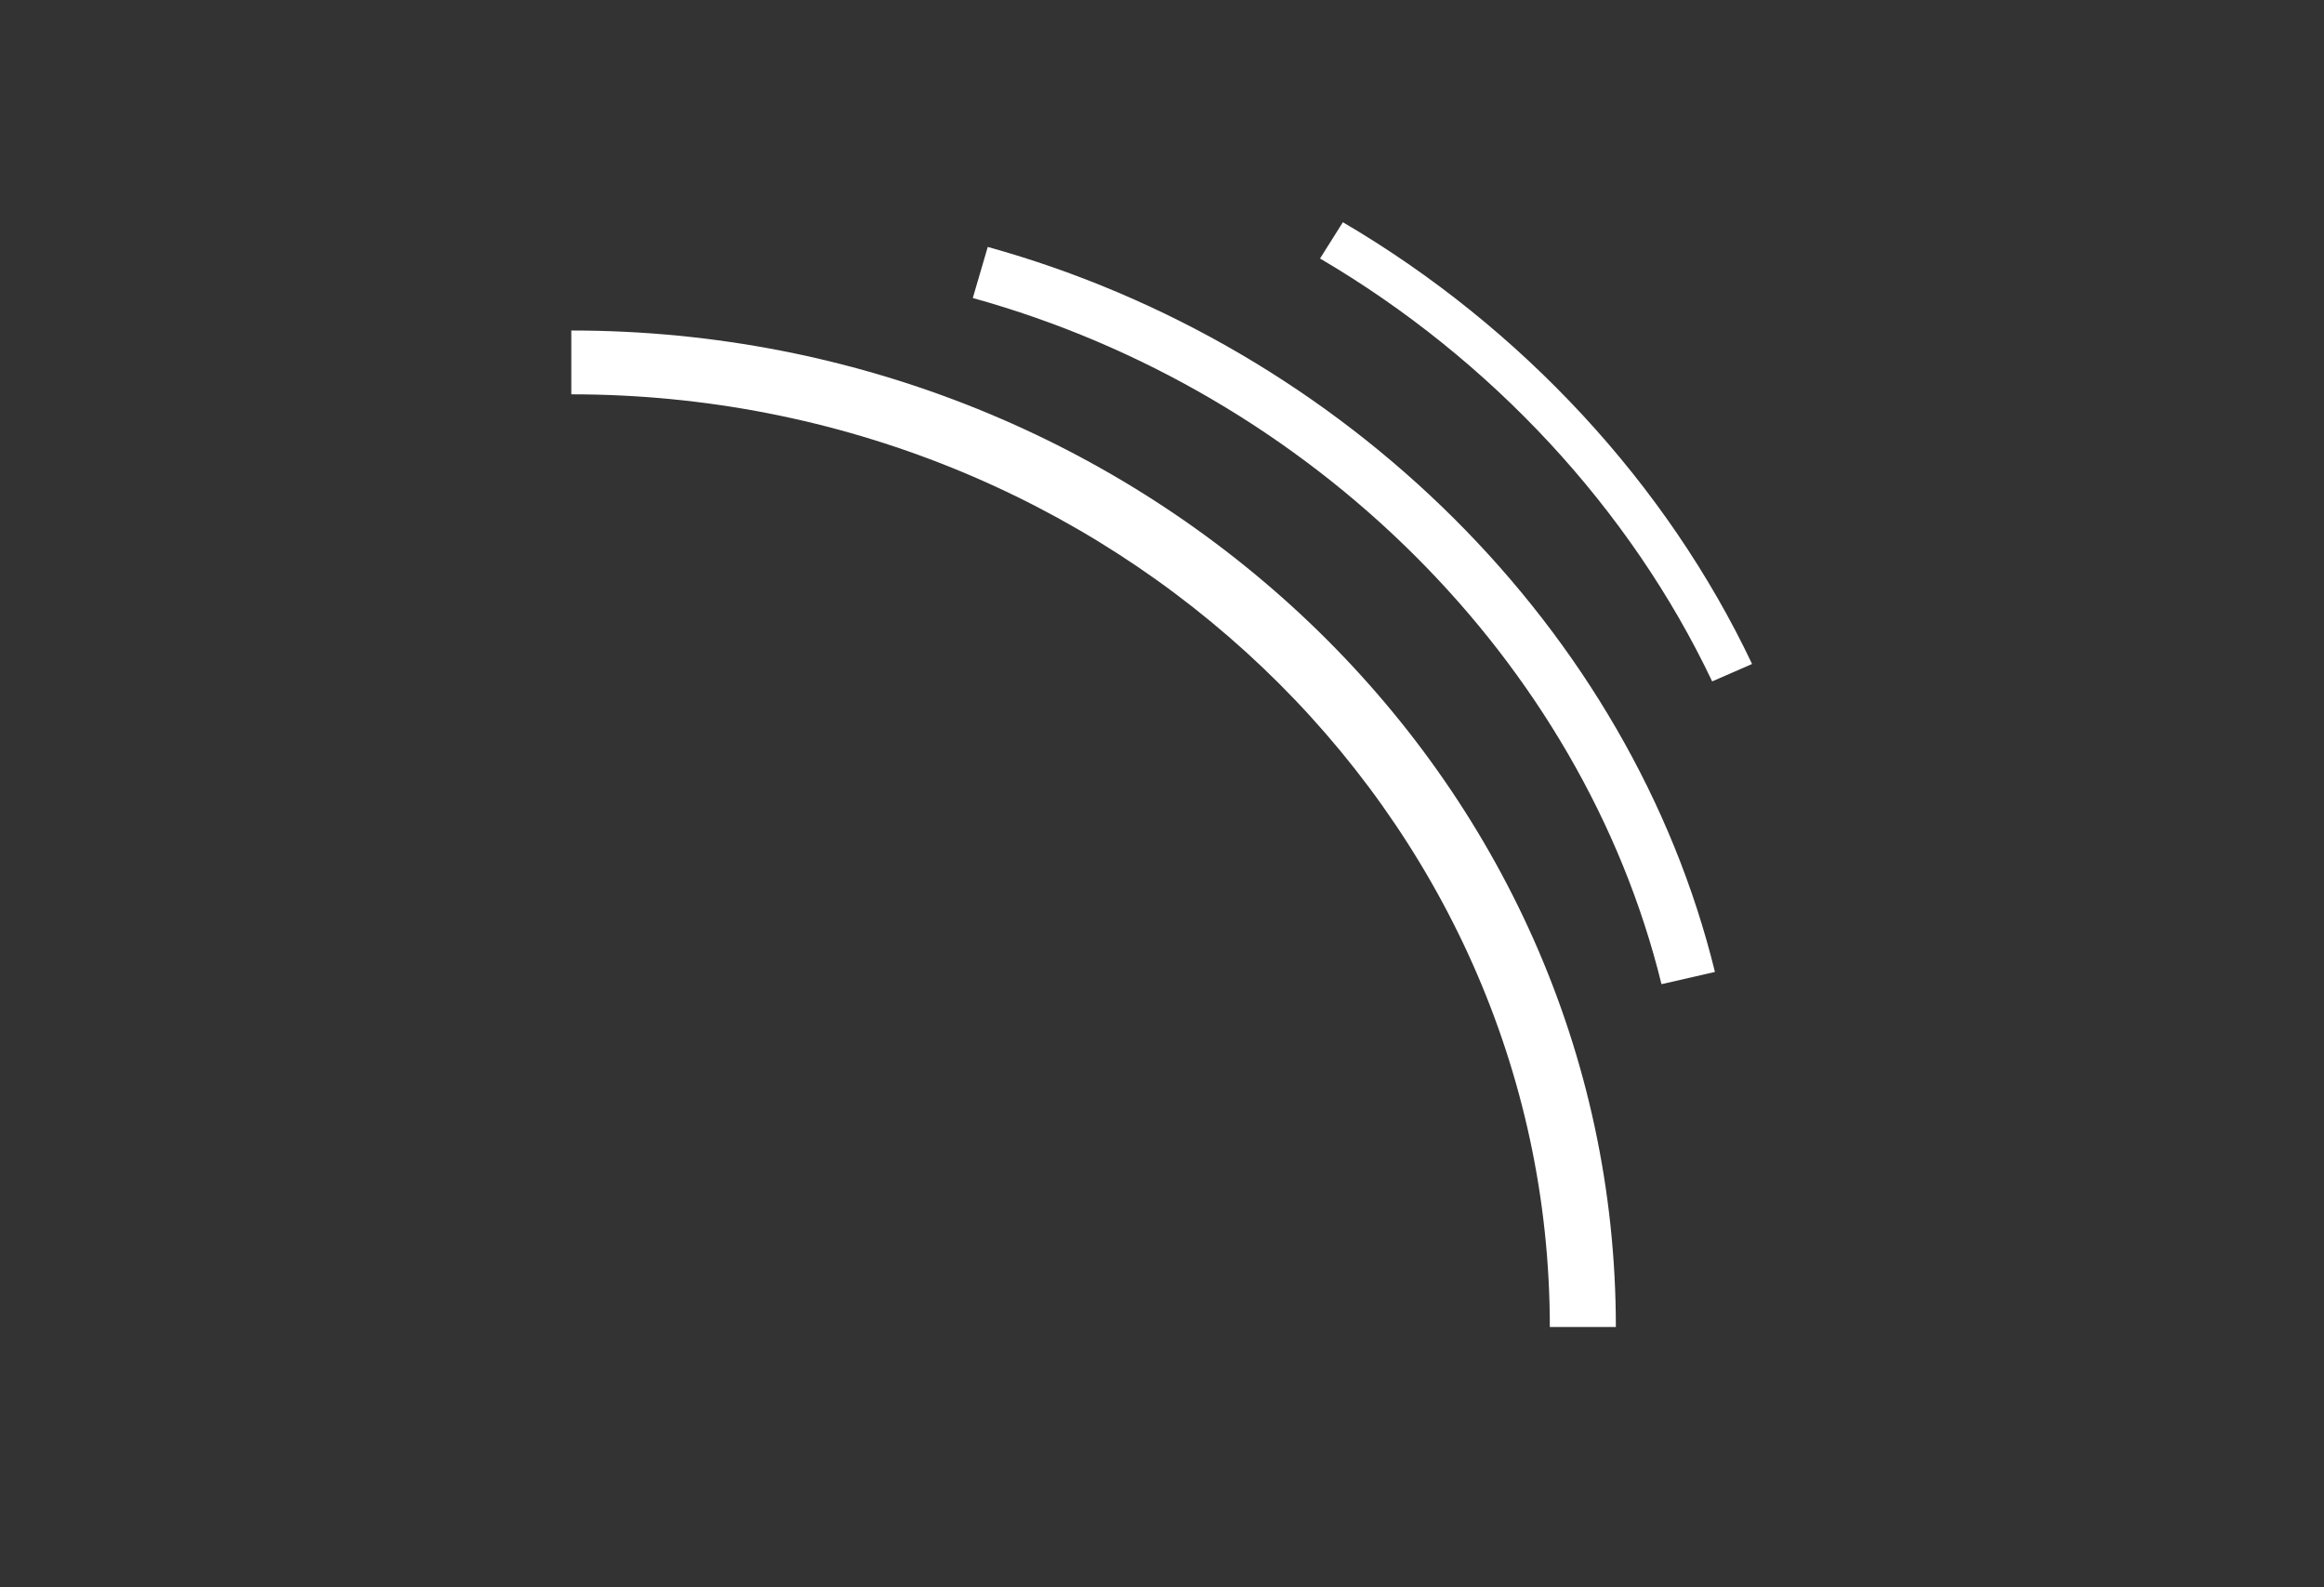 <svg width="41" height="28" viewBox="0 0 41 28" fill="none" xmlns="http://www.w3.org/2000/svg">
<rect x="0" y="0" width="41" height="28" fill="#333333" stroke="none"/>
<g clip-path="url(#clip0_10506_19885)">
<g clip-path="url(#clip1_10506_19885)">
<path d="M28.507 23.408H27.342C27.342 14.335 19.598 6.956 10.079 6.956V5.83C20.239 5.83 28.507 13.715 28.507 23.408Z" fill="white"/>
<path d="M29.312 17.361C27.914 11.667 23.142 6.915 17.162 5.257L17.426 4.356C23.741 6.107 28.778 11.124 30.255 17.145L29.312 17.361ZM30.206 12.02C28.765 8.984 26.308 6.332 23.288 4.56L23.691 3.92C26.843 5.768 29.406 8.539 30.91 11.713L30.206 12.02Z" fill="white"/>
</g>
</g>
<defs>
<clipPath id="clip0_10506_19885">
<rect width="40.32" height="28" fill="white"/>
</clipPath>
<clipPath id="clip1_10506_19885">
<rect width="40.32" height="28" fill="white"/>
</clipPath>
</defs>
</svg>
